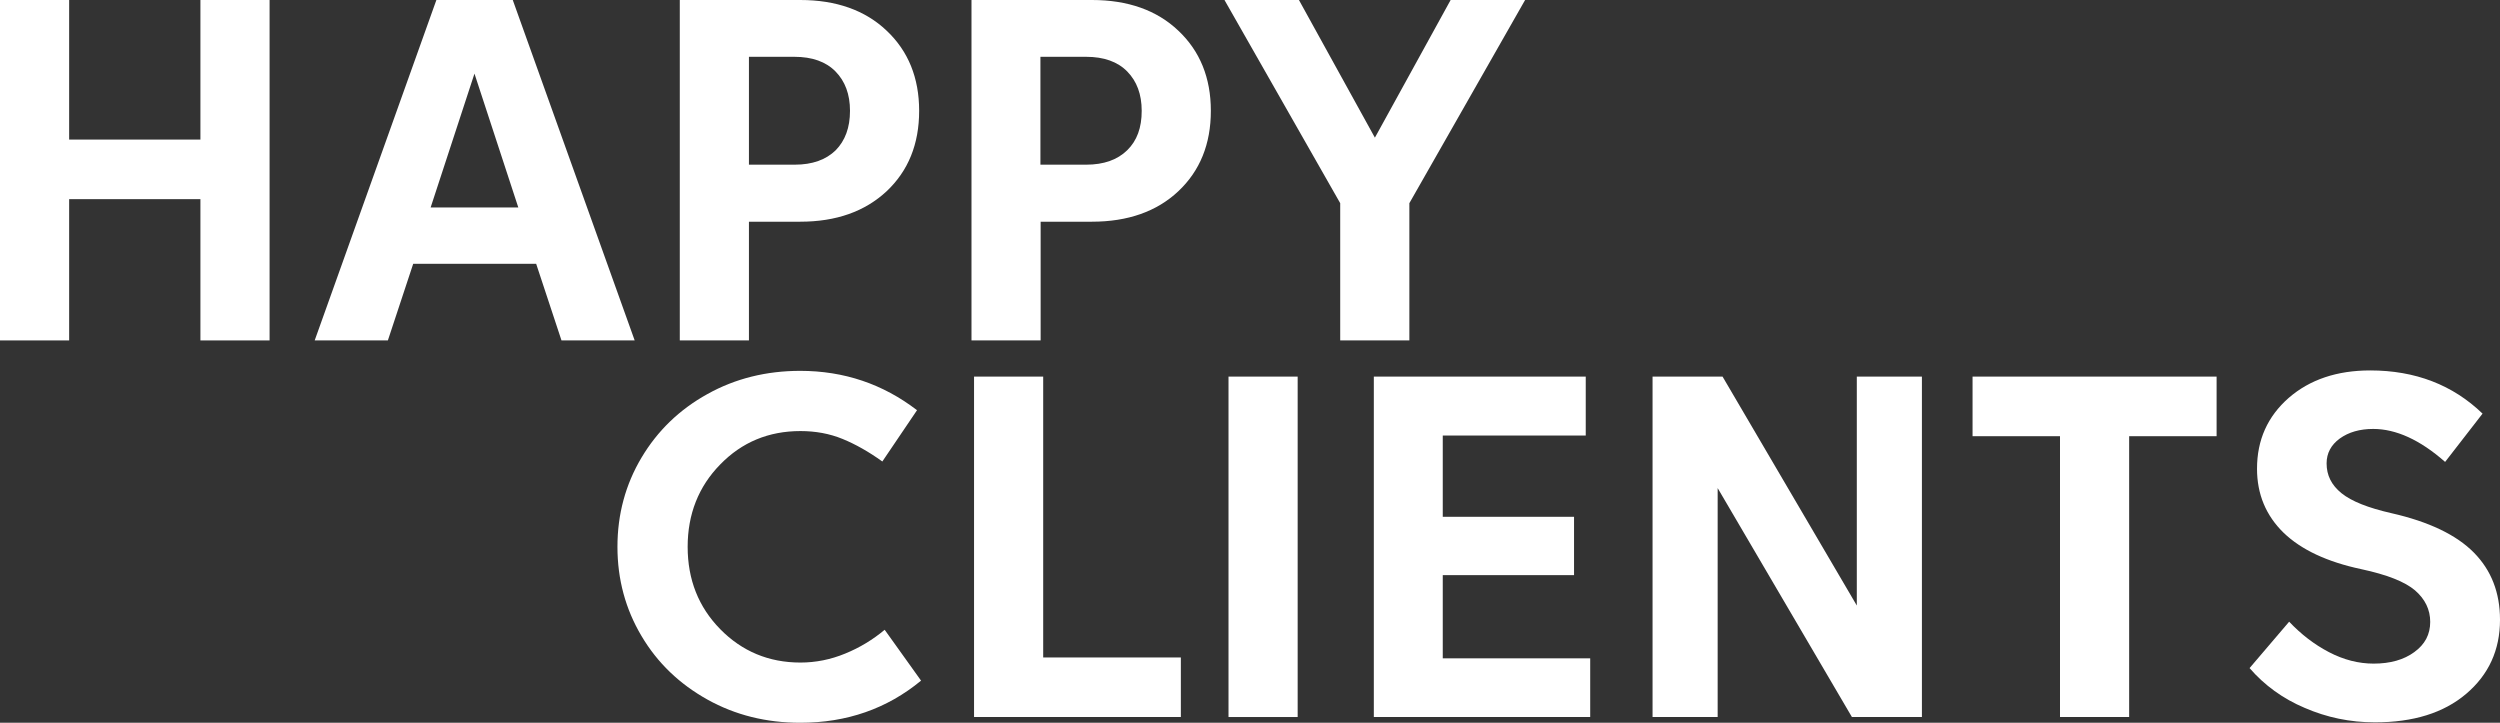 <?xml version="1.0" encoding="utf-8"?>
<!-- Generator: Adobe Illustrator 26.2.1, SVG Export Plug-In . SVG Version: 6.00 Build 0)  -->
<svg version="1.1" id="Слой_1" xmlns="http://www.w3.org/2000/svg" xmlns:xlink="http://www.w3.org/1999/xlink" x="0px" y="0px"
	 viewBox="0 0 1175 339.7" style="enable-background:new 0 0 1175 339.7;" xml:space="preserve">
<rect x="0" y="0" width="1175" height="339.7" fill="#333333" stroke="none"/>
<style type="text/css">
	.st0{fill:#FFFFFF;}
</style>
<g>
	<path class="st0" d="M0,160V0h32.5v65.6h61.7V0h32.5v160H94.2V93.6H32.5V160H0z"/>
	<path class="st0" d="M205.1,0H241l57.3,160h-34.4L252,124h-57.8l-11.9,36h-34.4L205.1,0z M243.6,97.5l-20.6-62.9l-20.6,62.9H243.6z
		"/>
	<path class="st0" d="M376.1,104.2H352V160h-32.5V0h56.6c16.9,0,30.5,4.8,40.6,14.4C426.9,24,432,36.6,432,52.1
		c0,15.6-5.1,28.2-15.3,37.8C406.5,99.4,393,104.2,376.1,104.2z M399.5,52.1c0-7.8-2.3-13.9-6.8-18.5c-4.5-4.6-11-6.9-19.3-6.9H352
		v50.7h21.5c8.3,0,14.7-2.3,19.3-6.8C397.2,66.1,399.5,60,399.5,52.1z"/>
	<path class="st0" d="M513.2,104.2h-24.1V160h-32.5V0h56.6c16.9,0,30.5,4.8,40.6,14.4c10.2,9.6,15.3,22.2,15.3,37.7
		c0,15.6-5.1,28.2-15.3,37.8C543.7,99.4,530.1,104.2,513.2,104.2z M536.6,52.1c0-7.8-2.3-13.9-6.8-18.5c-4.5-4.6-11-6.9-19.3-6.9
		h-21.5v50.7h21.5c8.3,0,14.7-2.3,19.3-6.8C534.4,66.1,536.6,60,536.6,52.1z"/>
	<path class="st0" d="M610.5,0l35.7,64.7L681.8,0h35l-54.4,95.5V160h-32.5V95.5L575.5,0H610.5z"/>
	<path class="st0" d="M376.1,339.7c-15.9,0-30.5-3.6-43.6-10.9c-13.1-7.3-23.5-17.2-31-29.9c-7.5-12.6-11.3-26.6-11.3-41.9
		c0-15.3,3.8-29.3,11.3-41.9c7.5-12.6,17.8-22.6,31-29.9c13.1-7.3,27.7-10.9,43.6-10.9c20.6,0,38.9,6.2,54.9,18.5l-16.3,24.1
		c-6.4-4.6-12.6-8.1-18.7-10.6c-6.1-2.5-12.7-3.7-19.8-3.7c-14.9,0-27.5,5.2-37.7,15.7c-10.2,10.4-15.3,23.4-15.3,38.7
		c0,15.4,5.1,28.3,15.3,38.7c10.2,10.4,22.8,15.7,37.7,15.7c7.2,0,14.2-1.4,21-4.2c6.9-2.8,13.1-6.6,18.6-11.2l17.1,23.9
		C416.9,333.1,398,339.7,376.1,339.7z"/>
	<path class="st0" d="M457.8,337V177h32.5v132H555v28H457.8z"/>
	<path class="st0" d="M577.4,177h32.5v160h-32.5V177z"/>
	<path class="st0" d="M645.7,337V177h99.6v27.7h-67.2v38.2h61.7v27.4h-61.7v39.1h69.3V337H645.7z"/>
	<path class="st0" d="M776.7,337V177h32.9l63.1,107.6V177h30.6v160h-32.9l-63.1-107.6V337H776.7z"/>
	<path class="st0" d="M968.2,337V205h-41.1v-28h114.7v28h-41.1v132H968.2z"/>
	<path class="st0" d="M1057.3,314l18.6-21.8c5.6,5.9,11.8,10.7,18.7,14.3c6.9,3.6,13.9,5.4,21,5.4c7.8,0,14.2-1.8,19.1-5.4
		c5-3.6,7.5-8.3,7.5-14.2c0-5.8-2.4-10.7-7.1-14.8c-4.8-4.1-13.2-7.4-25.3-10c-16-3.4-28.2-9.1-36.5-17.1
		c-8.3-8.1-12.5-18.1-12.5-30.1c0-13.6,5-24.6,14.9-33.3c9.9-8.6,22.7-12.9,38.3-12.9c21.2,0,38.8,6.8,52.8,20.3l-17.6,22.7
		c-11.8-10.4-23.1-15.5-33.8-15.5c-6.3,0-11.5,1.5-15.7,4.5c-4.1,3-6.2,6.9-6.2,11.7c0,5.6,2.3,10.2,7,14c4.7,3.8,12.5,6.9,23.5,9.4
		c17.6,4,30.5,10.2,38.7,18.5c8.2,8.3,12.3,18.8,12.3,31.6c0,14.2-5.3,25.8-15.9,34.8c-10.6,9-24.9,13.4-42.9,13.4
		c-11.7,0-22.6-2.3-33-6.8C1073,328.4,1064.3,322.1,1057.3,314z"/>
</g>
</svg>
